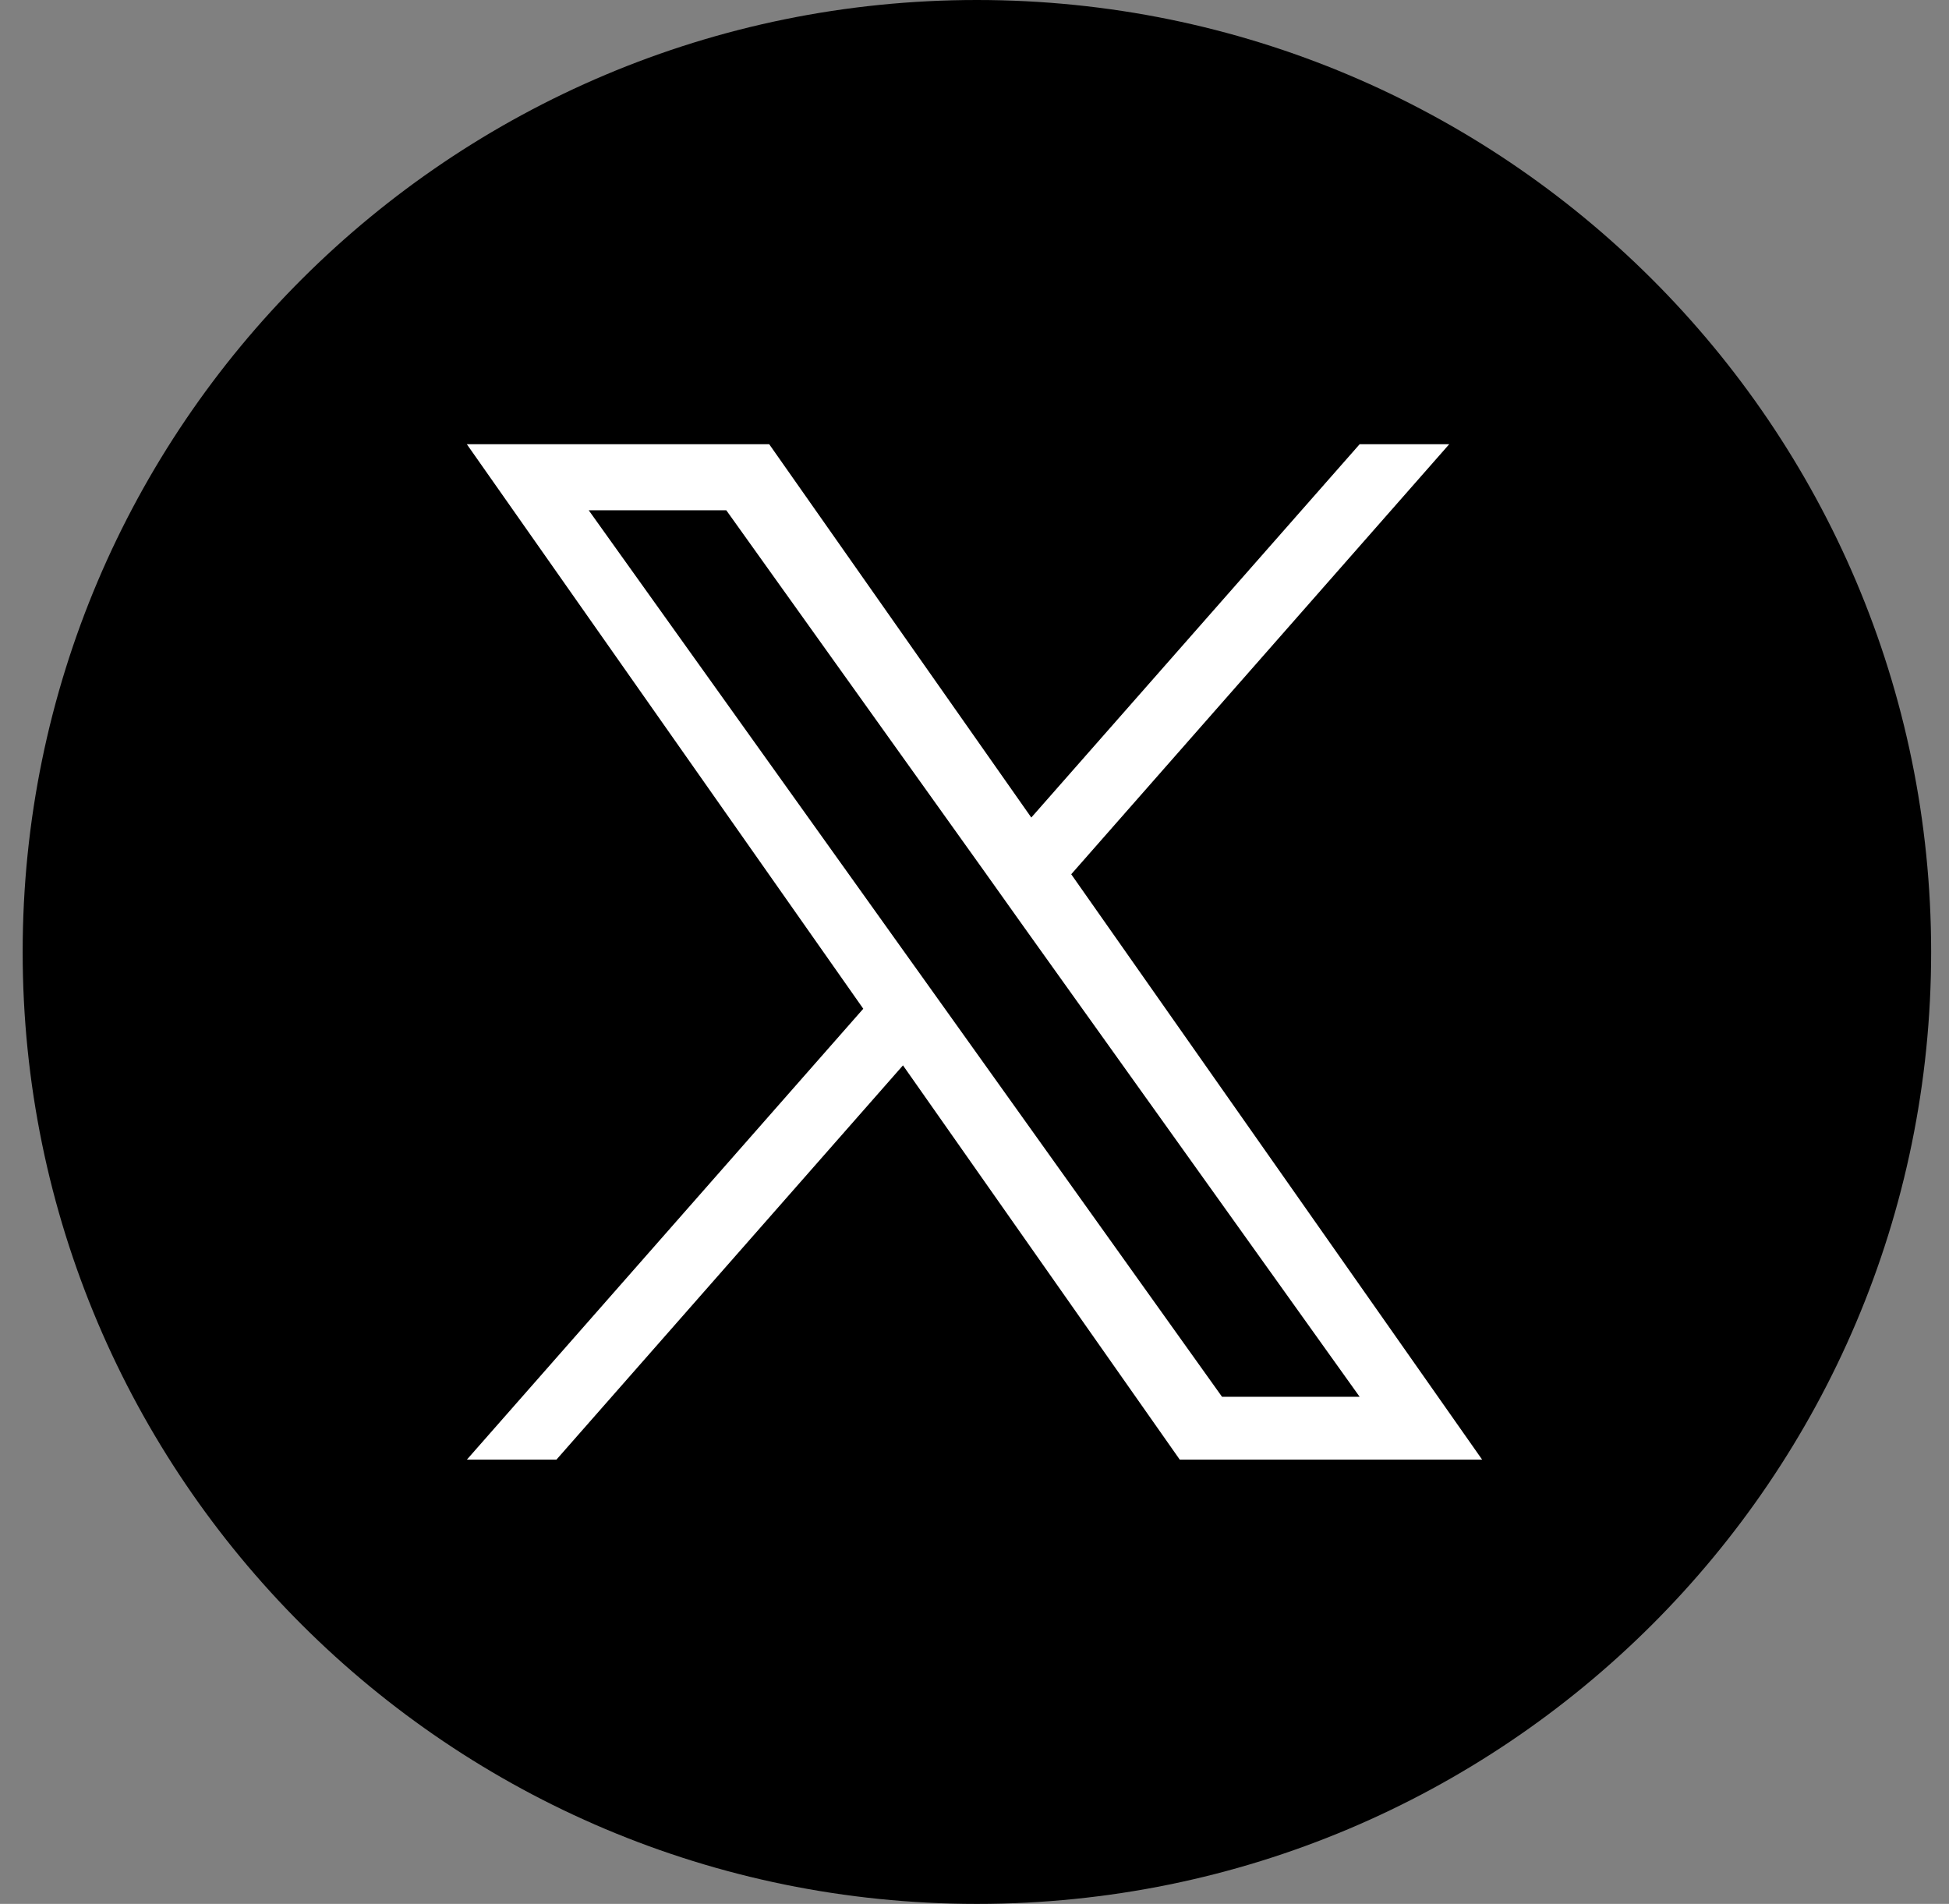 <svg width="43" height="42" viewBox="0 0 43 42" fill="none" xmlns="http://www.w3.org/2000/svg">
<rect x="0" y="0" width="43" height="42" fill="#808080" stroke="none"/>
<path fill-rule="evenodd" clip-rule="evenodd" d="M21.553 0C9.926 0 0.5 9.402 0.5 21C0.5 32.598 9.926 42 21.553 42C33.18 42 42.606 32.598 42.606 21C42.606 9.402 33.18 0 21.553 0Z" fill="black"/>
<path d="M23.634 19.286L31.973 9.8H29.997L22.753 18.035L16.971 9.8H10.3L19.046 22.253L10.3 32.2H12.276L19.922 23.502L26.029 32.2H32.7L23.634 19.286ZM20.926 22.363L20.039 21.122L12.989 11.257H16.024L21.716 19.221L22.599 20.462L29.997 30.813H26.961L20.926 22.363Z" fill="white"/>
</svg>
